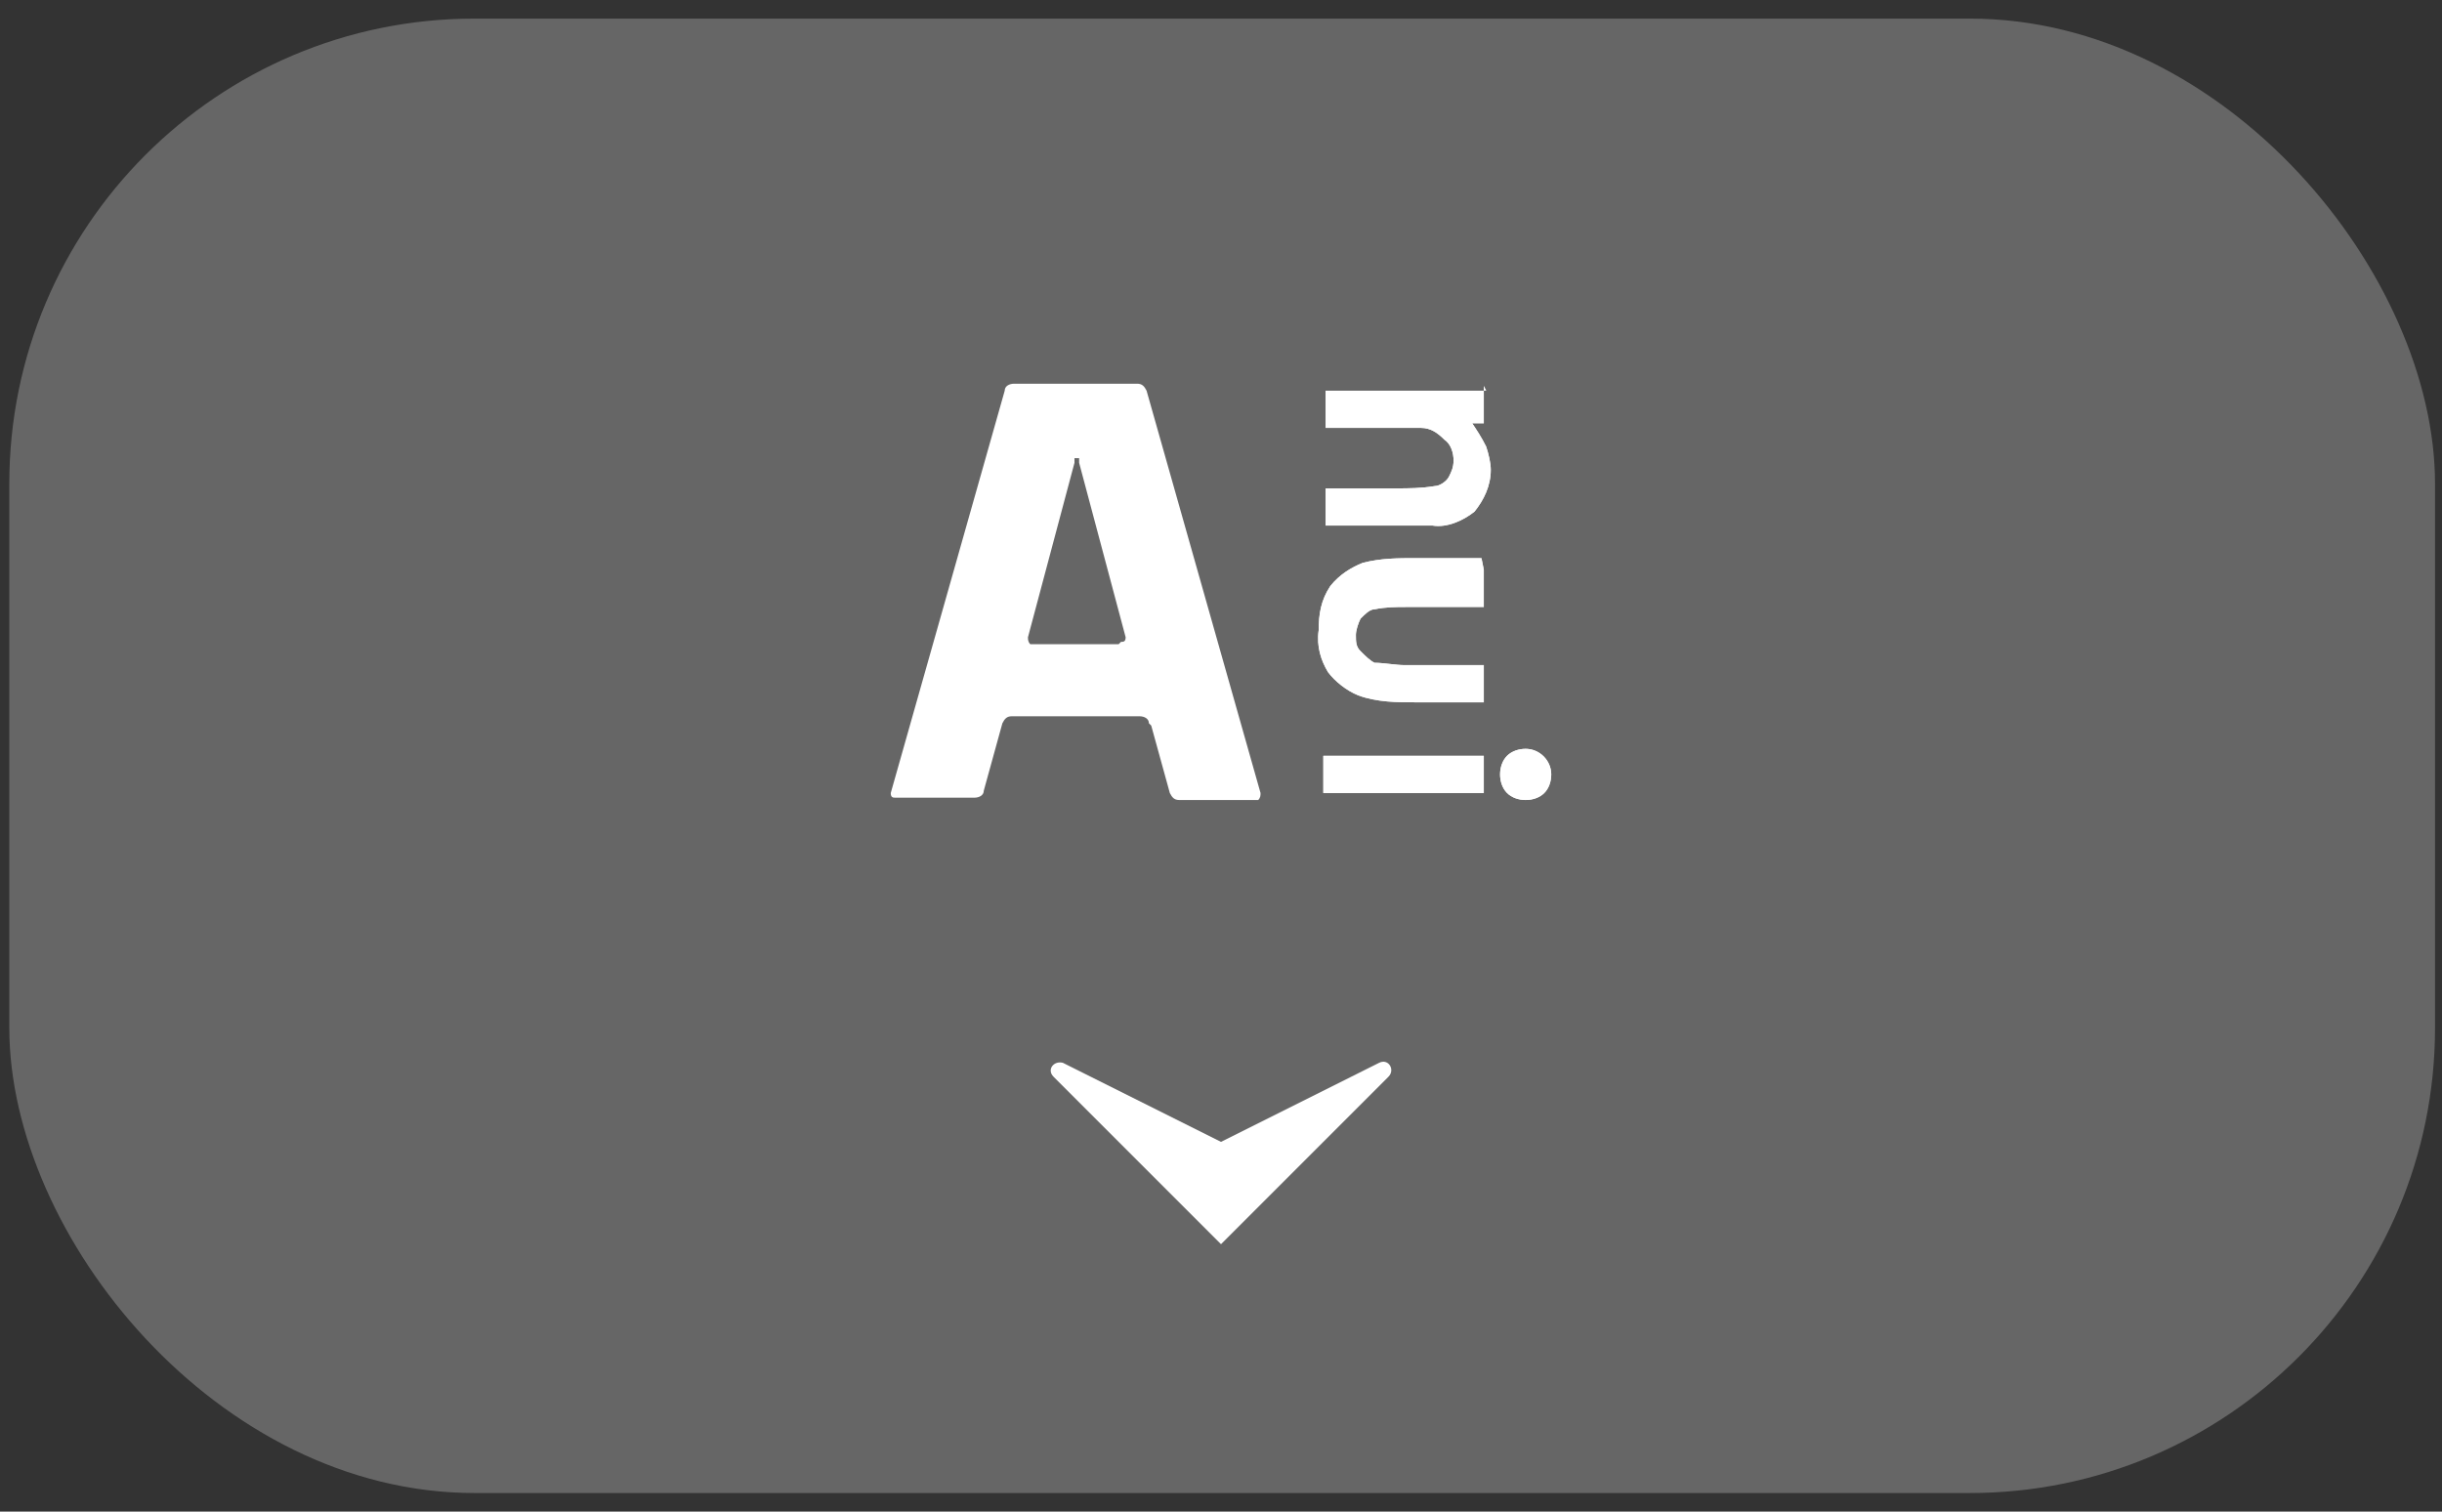 <?xml version="1.0" encoding="UTF-8"?>
<svg id="_レイヤー_2" xmlns="http://www.w3.org/2000/svg" version="1.1" viewBox="0 0 105 65">
  <rect x="0" y="0" width="105" height="65" fill="#333333" stroke="none"/>
  <!-- Generator: Adobe Illustrator 29.0.0, SVG Export Plug-In . SVG Version: 2.1.0 Build 186)  -->
  <defs>
    <style>
      .st0 {
        fill: #fff;
      }

      .st1 {
        fill: #666;
      }
    </style>
  </defs>
  <rect class="st1" x=".4" y=".8" width="104.3" height="63.4" rx="20" ry="20"/>
  <g id="_グループ_47" data-name="グループ_47">
    <path id="_パス_32-2" data-name="パス_32-2" class="st0" d="M49.4,31.1c0-.2-.2-.3-.4-.3h-5.5c-.2,0-.3.1-.4.3l-.8,2.9c0,.2-.2.3-.4.3h-3.4c-.1,0-.2,0-.2-.2,0,0,0,0,0,0l4.9-17.3c0-.2.2-.3.4-.3h5.3c.2,0,.3.1.4.3l4.9,17.3c0,.1,0,.2-.1.3,0,0,0,0,0,0h-3.4c-.2,0-.3-.1-.4-.3l-.8-2.9ZM48.2,27.6c.1,0,.2,0,.2-.2,0,0,0,0,0,0l-2-7.5c0,0,0-.2,0-.2s-.2,0-.2,0c0,0,0,.2,0,.2,0,0,0,0,0,0l-2,7.5c0,.1,0,.2.1.3,0,0,0,0,0,0h3.8Z"/>
    <path id="_パス_33-2" data-name="パス_33-2" class="st0" d="M63.8,16.6v1.6s0,0,0,0h-.5s0,0,0,0c0,0,0,0,0,0,.2.3.4.6.6,1,.1.3.2.7.2,1,0,.7-.3,1.3-.7,1.8-.5.4-1.2.7-1.8.6h-4.6s0,0,0,0h0v-1.6s0,0,0,0h3c.6,0,1.1,0,1.7-.1.2,0,.5-.2.6-.4.1-.2.2-.4.2-.7,0-.3-.1-.7-.4-.9-.3-.3-.6-.5-1-.5-.5,0-.9,0-1.4,0h-2.7s0,0,0,0h0v-1.6s0,0,0,0h6.9s0,0,0,0h0"/>
    <path id="_パス_34-2" data-name="パス_34-2" class="st0" d="M63.8,16.6v1.6s0,0,0,0h-.5s0,0,0,0c0,0,0,0,0,0,.2.3.4.6.6,1,.1.3.2.7.2,1,0,.7-.3,1.3-.7,1.8-.5.4-1.2.7-1.8.6h-4.6s0,0,0,0h0v-1.6s0,0,0,0h3c.6,0,1.1,0,1.7-.1.2,0,.5-.2.6-.4.1-.2.2-.4.2-.7,0-.3-.1-.7-.4-.9-.3-.3-.6-.5-1-.5-.5,0-.9,0-1.4,0h-2.7s0,0,0,0h0v-1.6s0,0,0,0h6.9s0,0,0,0h0"/>
    <path id="_パス_35-2" data-name="パス_35-2" class="st0" d="M63.8,24.5v1.6s0,0,0,0h-3.3c-.5,0-.9,0-1.4.1-.2,0-.4.2-.6.4-.1.2-.2.5-.2.7,0,.3,0,.5.2.7.2.2.4.4.6.5.4,0,.9.1,1.3.1h3.4s0,0,0,0v1.6s0,0,0,0h-2.9c-.8,0-1.7,0-2.5-.3-.5-.2-1-.6-1.3-1-.3-.5-.5-1.1-.4-1.8,0-.7.1-1.3.5-1.9.4-.5.9-.8,1.4-1,.8-.2,1.5-.2,2.3-.2h2.8s0,0,0,0"/>
    <path id="_パス_36-2" data-name="パス_36-2" class="st0" d="M63.8,24.5v1.6s0,0,0,0h-3.3c-.5,0-.9,0-1.4.1-.2,0-.4.2-.6.4-.1.2-.2.5-.2.7,0,.3,0,.5.2.7.2.2.4.4.6.5.4,0,.9.1,1.3.1h3.4s0,0,0,0v1.6s0,0,0,0h-2.9c-.8,0-1.7,0-2.5-.3-.5-.2-1-.6-1.3-1-.3-.5-.5-1.1-.4-1.8,0-.7.1-1.3.5-1.9.4-.5.9-.8,1.4-1,.8-.2,1.5-.2,2.3-.2h2.8s0,0,0,0"/>
    <path id="_パス_37-2" data-name="パス_37-2" class="st0" d="M66.7,33.3c0,.3-.1.6-.3.8-.2.2-.5.3-.8.3-.3,0-.6-.1-.8-.3-.2-.2-.3-.5-.3-.8,0-.3.1-.6.3-.8.2-.2.5-.3.8-.3.6,0,1.1.5,1.1,1.1"/>
    <path id="_パス_38-2" data-name="パス_38-2" class="st0" d="M63.8,32.5v1.6s0,0,0,0h-6.9s0,0,0,0v-1.6s0,0,0,0h6.9s0,0,0,0"/>
    <path id="_パス_39-2" data-name="パス_39-2" class="st0" d="M66.7,33.3c0,.3-.1.6-.3.8-.2.2-.5.3-.8.3-.3,0-.6-.1-.8-.3-.2-.2-.3-.5-.3-.8,0-.3.1-.6.3-.8.2-.2.5-.3.8-.3.6,0,1.1.5,1.1,1.1"/>
    <path id="_パス_40-2" data-name="パス_40-2" class="st0" d="M63.8,32.5v1.6s0,0,0,0h-6.9s0,0,0,0v-1.6s0,0,0,0h6.9s0,0,0,0"/>
  </g>
  <path id="_パス_76" data-name="パス_76" class="st0" d="M45.7,45.7l6.8,3.4,6.8-3.4c.4-.2.7.3.4.6l-7.2,7.2-7.2-7.2c-.3-.3,0-.7.4-.6Z"/>
</svg>